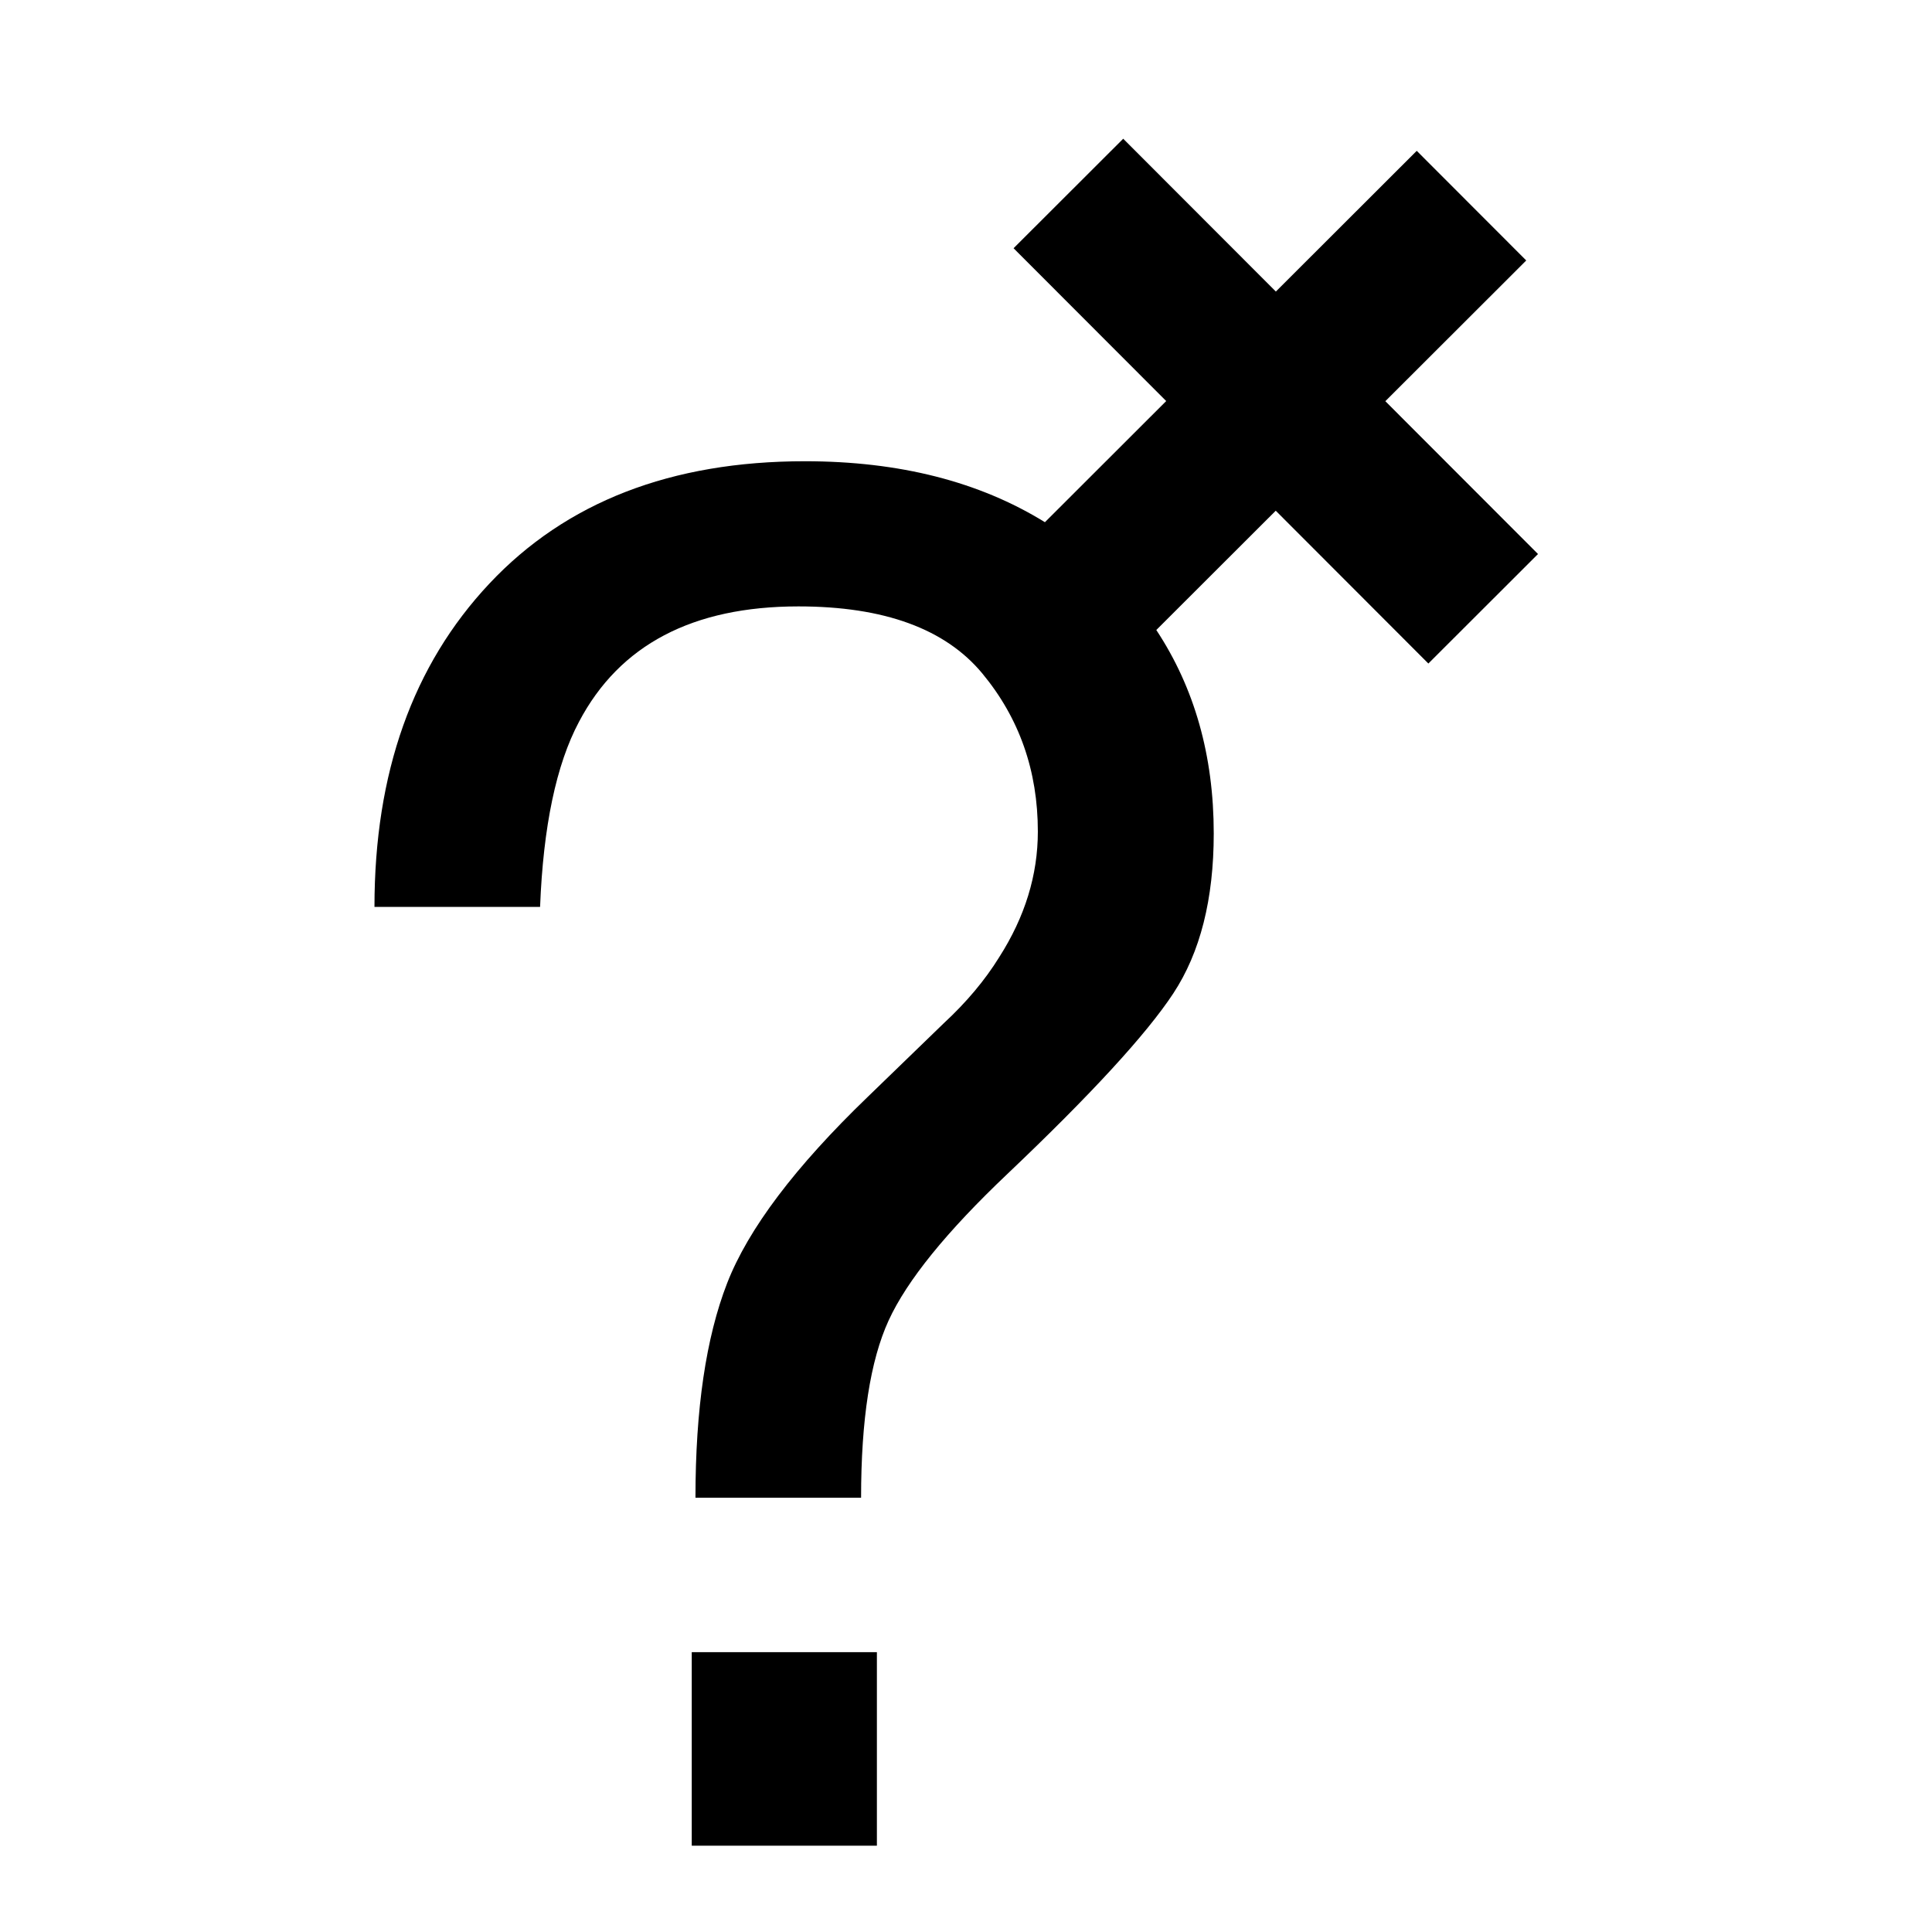 <?xml version="1.0" encoding="UTF-8"?>
<!-- Uploaded to: ICON Repo, www.iconrepo.com, Generator: ICON Repo Mixer Tools -->
<svg fill="#000000" width="800px" height="800px" version="1.1" viewBox="144 144 512 512" xmlns="http://www.w3.org/2000/svg">
 <g>
  <path d="m327.32 581.84h49.066v51.289h-49.066z"/>
  <path d="m511.13 250.32 37.34-37.293-29.02-29.055-37.336 37.293-40.449-40.5-29.059 29.02 40.449 40.5-32.141 32.105c-17.406-10.762-38.598-16.156-63.602-16.156-35.445 0-63.32 10.812-83.621 32.426-20.305 21.617-30.453 50.176-30.453 85.684h43.887c0.84-21.367 4.281-37.723 10.32-49.066 10.738-20.383 30.121-30.574 58.148-30.574 22.656 0 38.898 5.918 48.719 17.754 9.812 11.836 14.727 25.809 14.727 41.918 0 11.504-3.41 22.605-10.238 33.285-3.762 6.082-8.652 11.922-14.688 17.508l-20.117 19.477c-19.289 18.578-31.723 35.055-37.309 49.438-5.59 14.387-8.383 33.328-8.383 56.836h43.891c0-20.715 2.434-36.371 7.297-46.973 4.863-10.602 15.355-23.551 31.473-38.836 22.148-21.039 36.809-36.984 43.961-47.832 7.148-10.848 10.727-24.984 10.727-42.41 0-20.613-5.094-38.57-15.219-53.91l31.652-31.613 40.445 40.496 29.055-29.02z"/>
 </g>
</svg>
